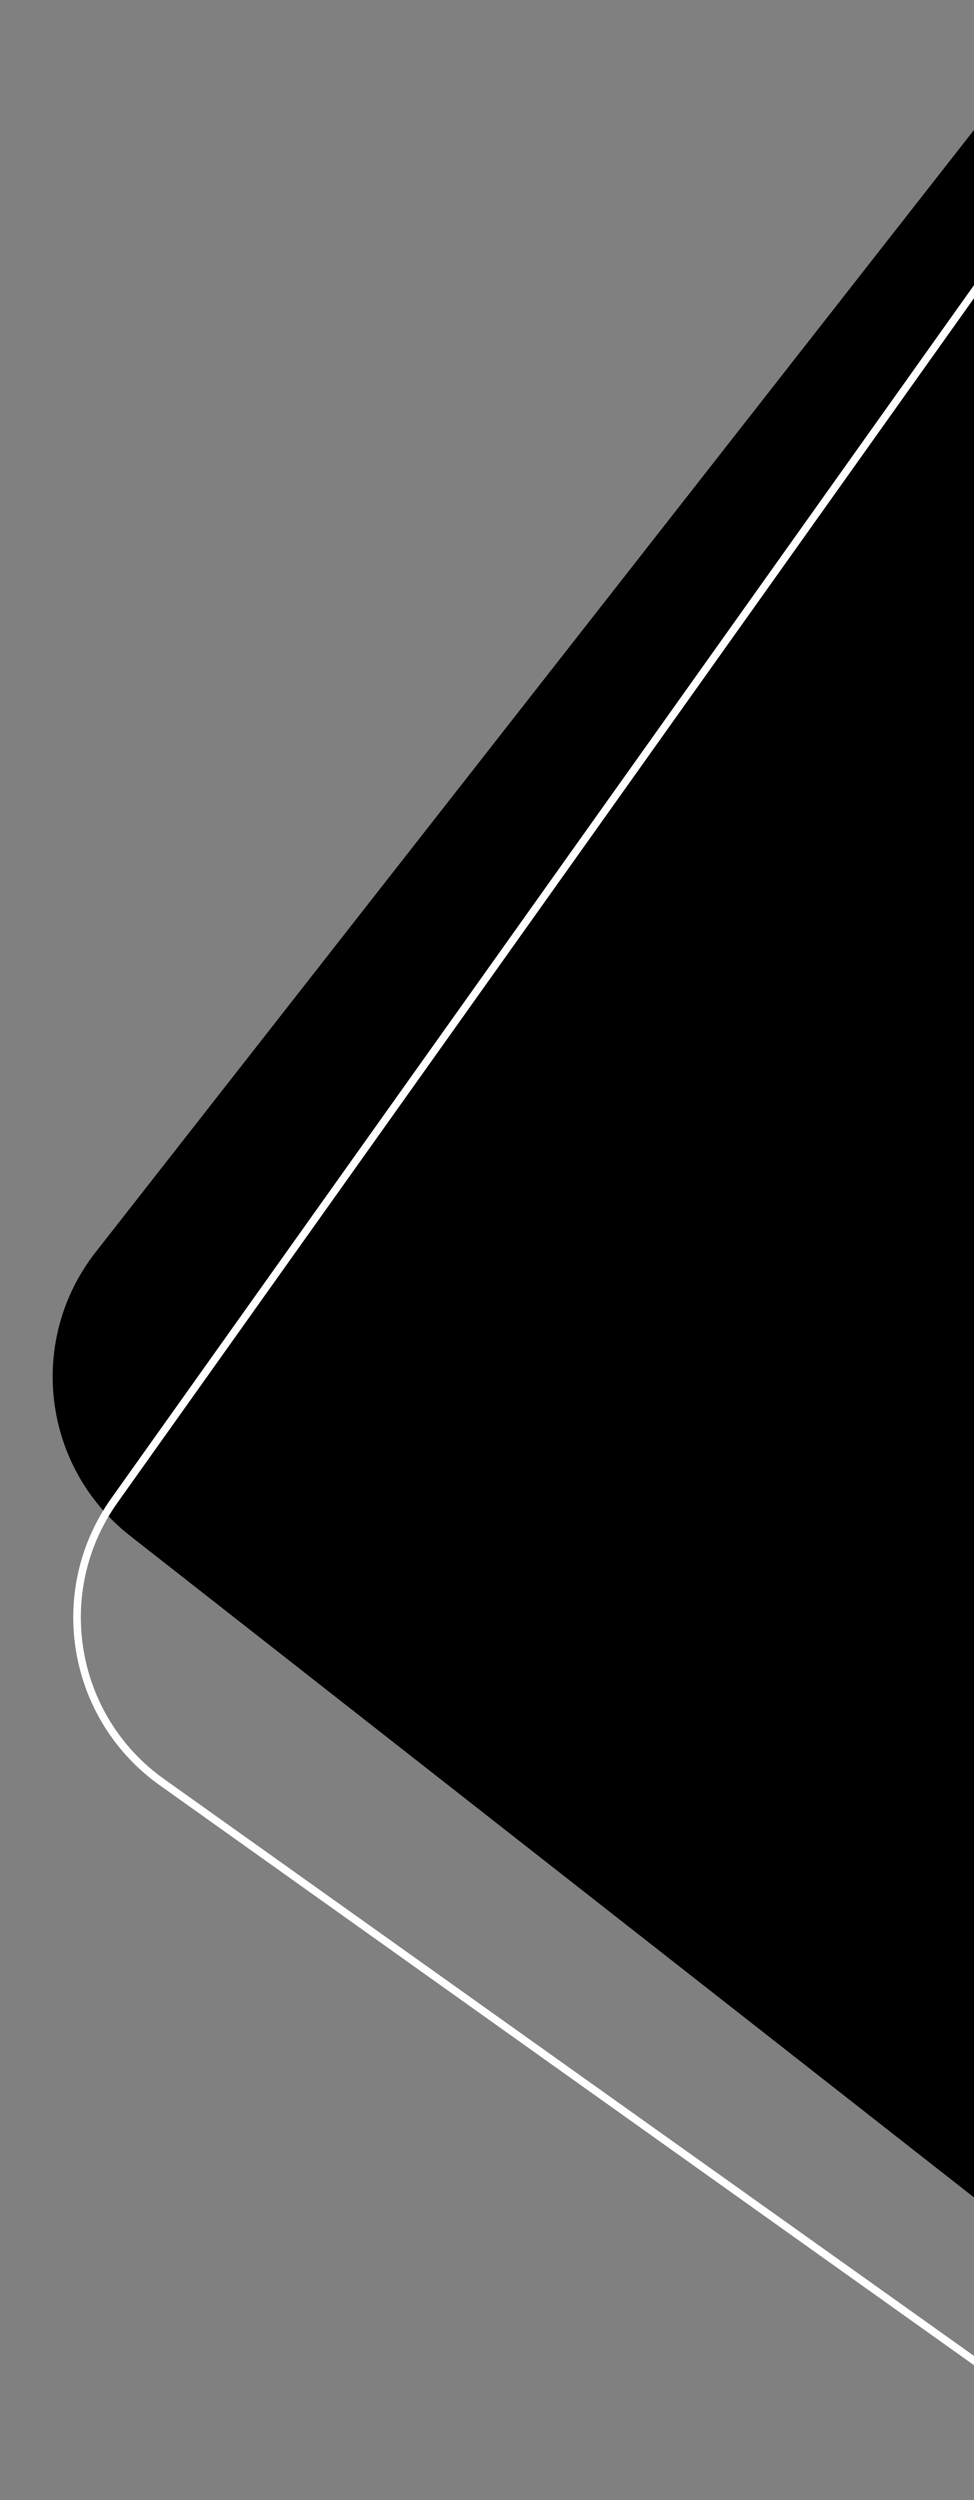 <?xml version="1.0" encoding="utf-8"?>
<svg version="1.1" xmlns="http://www.w3.org/2000/svg" xmlns:xlink="http://www.w3.org/1999/xlink" x="0px" y="0px"
		 viewBox="0 0 193 495" style="enable-background:new 0 0 193 495;" xml:space="preserve">
	<rect x="0" y="0" width="193" height="495" fill="#808080" stroke="none"/>
	<style type="text/css">
		.st1{fill:none;stroke:#FFFFFF;stroke-width:1.5;stroke-miterlimit:10;}
	</style>
	<path class="st0 svg-fill-color-primary" d="M193,25.73L18.95,247.93c-13.62,17.39-10.57,42.54,6.82,56.16L193,435.09V25.73z"/>
	<path class="st1" d="M196,53.54L22.68,297.08c-12.81,18-8.6,42.98,9.4,55.79L196,469.53V53.54z"/>
</svg>